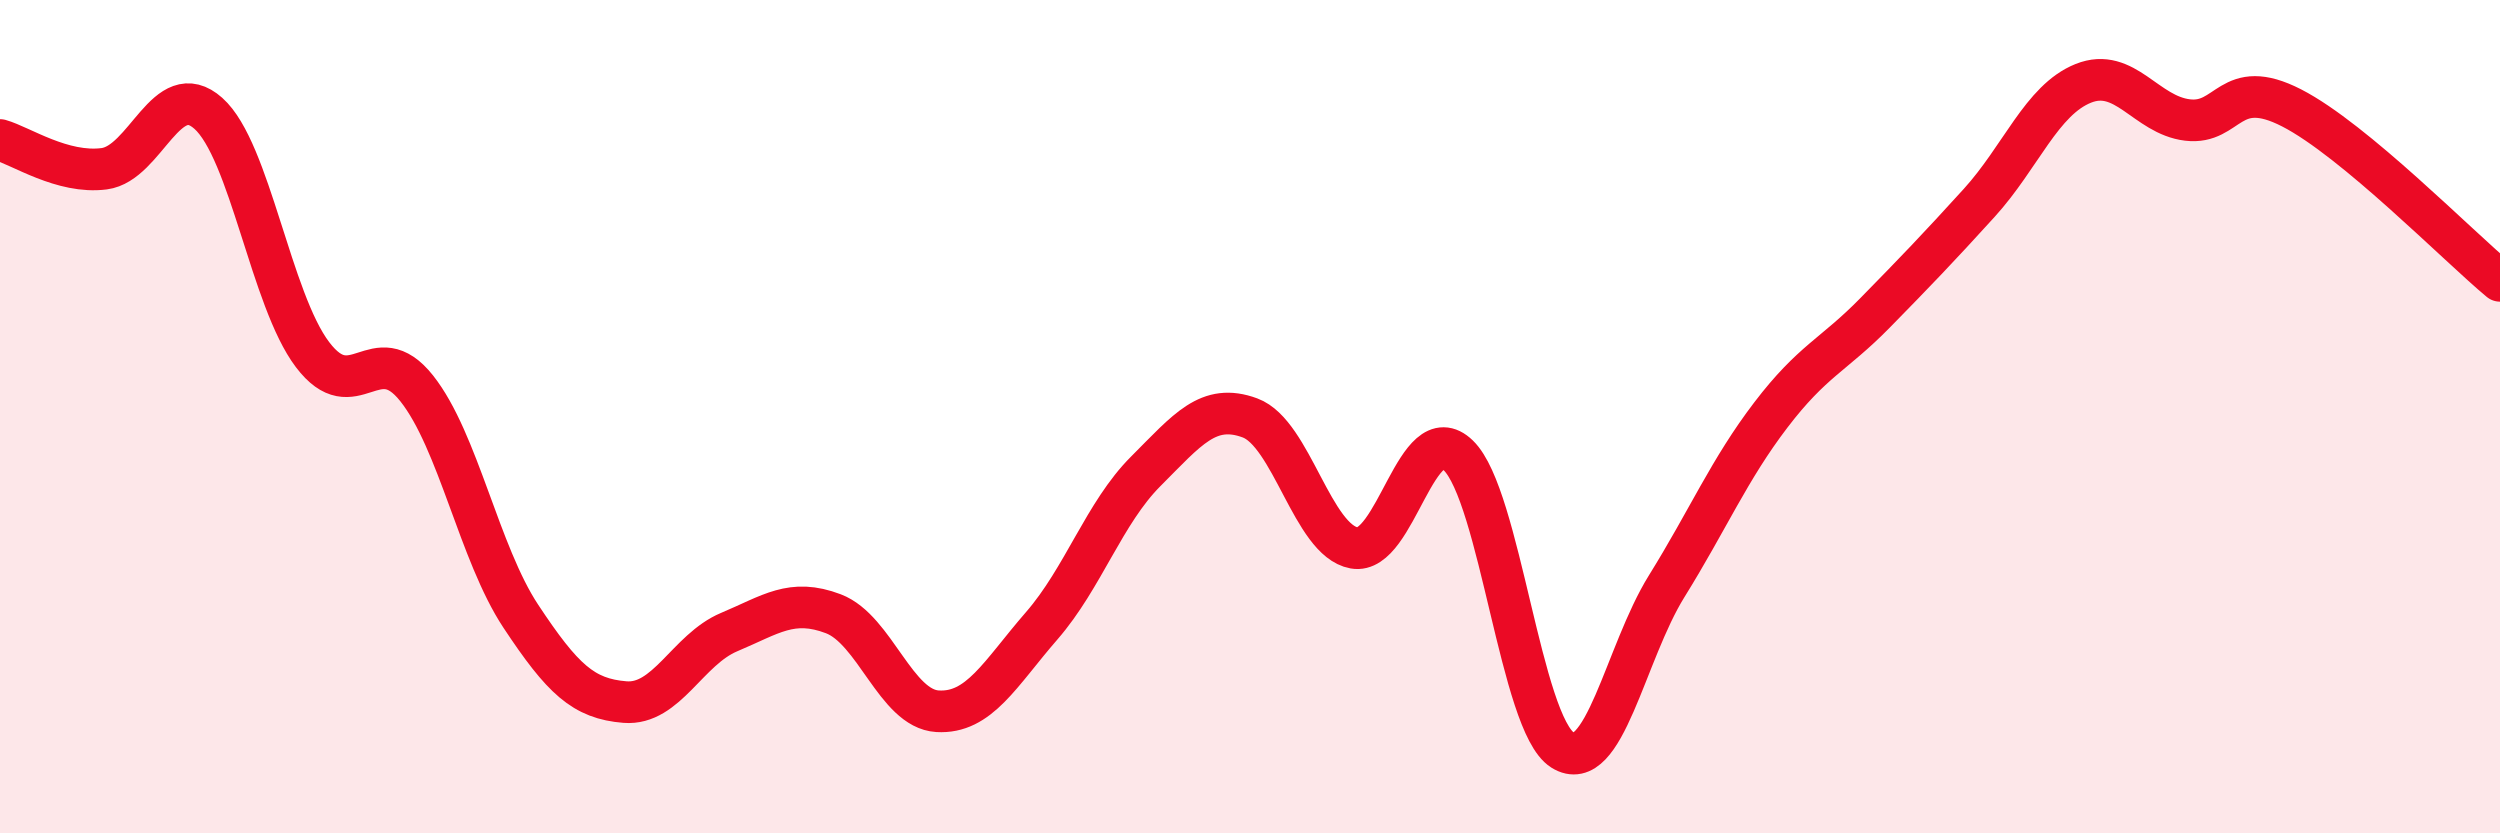 
    <svg width="60" height="20" viewBox="0 0 60 20" xmlns="http://www.w3.org/2000/svg">
      <path
        d="M 0,3.36 C 0.5,3.5 1.5,4.18 2.5,4.05 C 3.5,3.92 4,1.83 5,2.72 C 6,3.61 6.5,7.19 7.5,8.51 C 8.5,9.83 9,8.06 10,9.32 C 11,10.58 11.5,13.28 12.5,14.79 C 13.5,16.3 14,16.77 15,16.85 C 16,16.93 16.5,15.59 17.5,15.17 C 18.5,14.75 19,14.35 20,14.73 C 21,15.11 21.5,17.01 22.5,17.07 C 23.5,17.13 24,16.17 25,15.02 C 26,13.87 26.5,12.31 27.5,11.31 C 28.5,10.31 29,9.66 30,10.03 C 31,10.4 31.5,12.97 32.5,13.15 C 33.5,13.33 34,9.96 35,10.93 C 36,11.9 36.5,17.37 37.5,18 C 38.5,18.63 39,15.68 40,14.07 C 41,12.46 41.5,11.27 42.5,9.96 C 43.5,8.65 44,8.53 45,7.51 C 46,6.49 46.5,5.97 47.5,4.87 C 48.5,3.77 49,2.4 50,2 C 51,1.6 51.5,2.76 52.5,2.88 C 53.5,3 53.5,1.82 55,2.59 C 56.5,3.36 59,5.91 60,6.74L60 20L0 20Z"
        fill="#EB0A25"
        opacity="0.1"
        stroke-linecap="round"
        stroke-linejoin="round"
      />
      <path
        d="M 0,3.36 C 0.5,3.5 1.5,4.18 2.5,4.05 C 3.5,3.92 4,1.83 5,2.72 C 6,3.61 6.5,7.19 7.5,8.51 C 8.5,9.83 9,8.06 10,9.32 C 11,10.58 11.5,13.28 12.5,14.79 C 13.5,16.3 14,16.77 15,16.85 C 16,16.93 16.5,15.59 17.5,15.17 C 18.5,14.75 19,14.35 20,14.73 C 21,15.11 21.5,17.01 22.5,17.07 C 23.5,17.13 24,16.17 25,15.02 C 26,13.87 26.5,12.31 27.5,11.31 C 28.5,10.31 29,9.66 30,10.03 C 31,10.4 31.5,12.97 32.5,13.15 C 33.5,13.33 34,9.96 35,10.93 C 36,11.9 36.5,17.37 37.5,18 C 38.5,18.63 39,15.68 40,14.07 C 41,12.46 41.5,11.27 42.5,9.96 C 43.5,8.65 44,8.53 45,7.51 C 46,6.49 46.5,5.97 47.5,4.87 C 48.5,3.77 49,2.4 50,2 C 51,1.6 51.5,2.76 52.5,2.88 C 53.5,3 53.5,1.82 55,2.59 C 56.5,3.36 59,5.91 60,6.74"
        stroke="#EB0A25"
        stroke-width="1"
        fill="none"
        stroke-linecap="round"
        stroke-linejoin="round"
      />
    </svg>
  